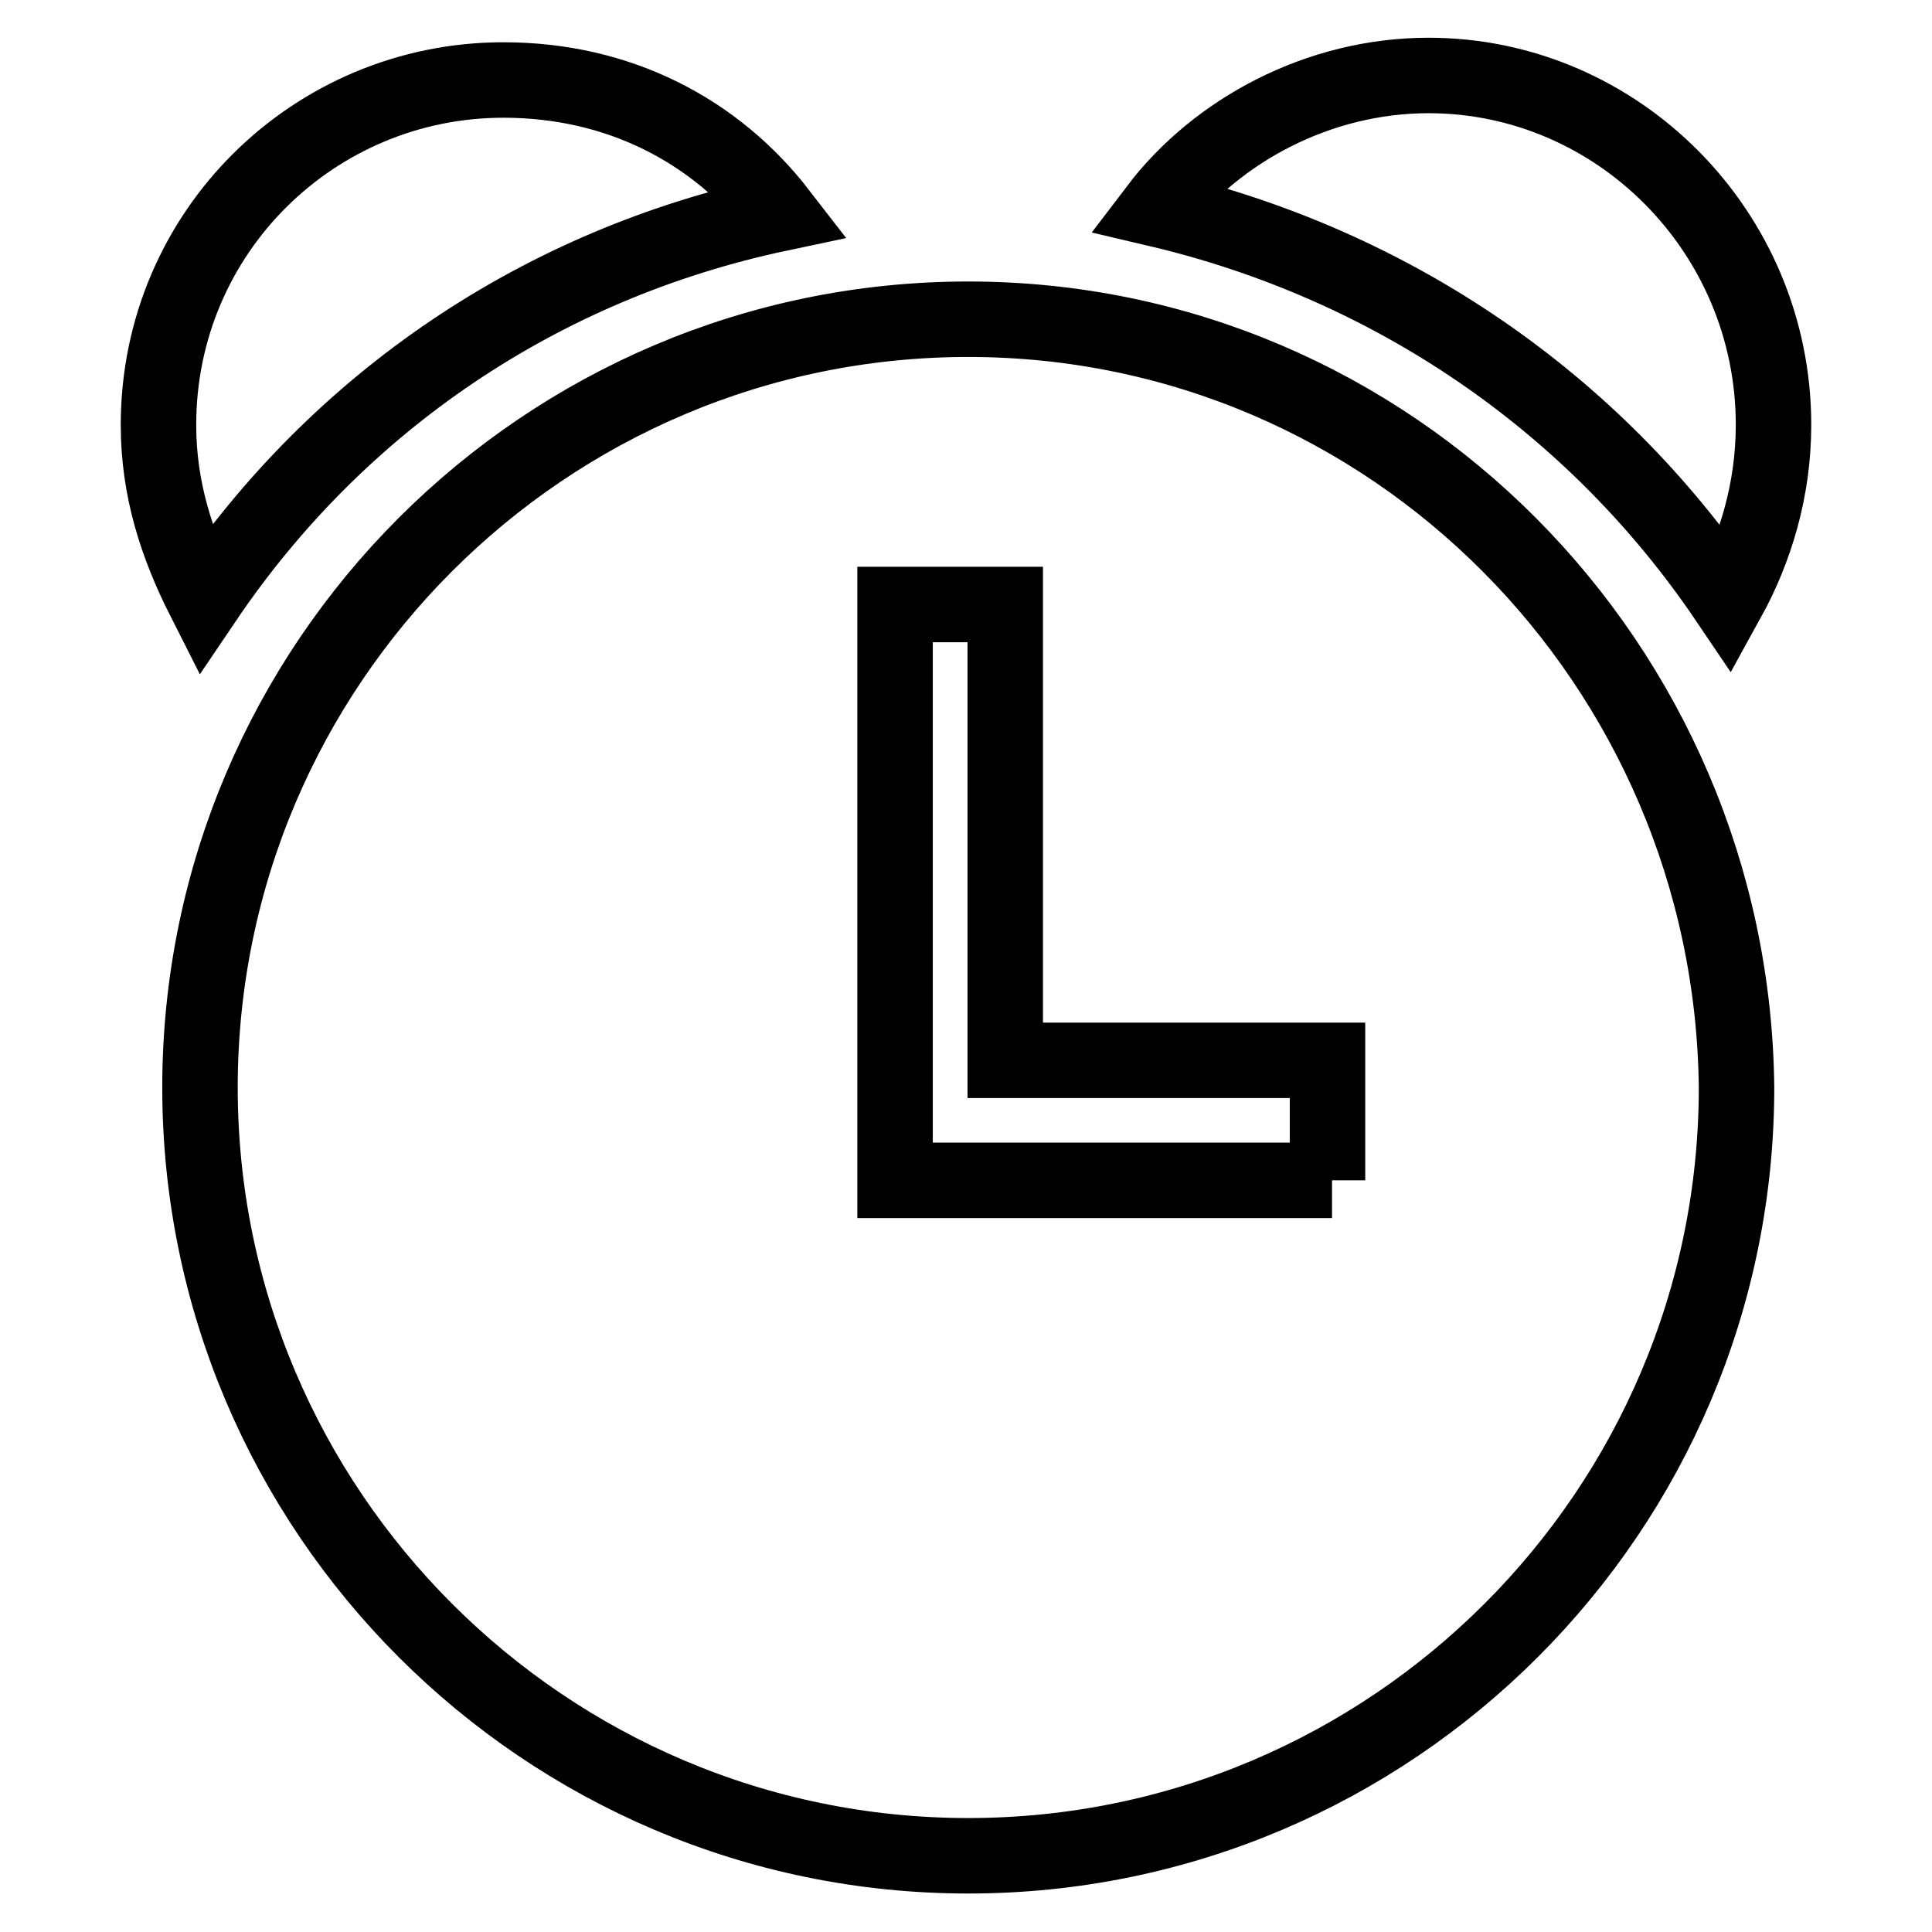 <?xml version="1.0" encoding="utf-8"?>
<!-- Svg Vector Icons : http://www.onlinewebfonts.com/icon -->
<!DOCTYPE svg PUBLIC "-//W3C//DTD SVG 1.1//EN" "http://www.w3.org/Graphics/SVG/1.1/DTD/svg11.dtd">
<svg version="1.1" xmlns="http://www.w3.org/2000/svg" xmlns:xlink="http://www.w3.org/1999/xlink" x="0px" y="0px" viewBox="0 0 256 256" enable-background="new 0 0 256 256" xml:space="preserve">
<g> <path stroke-width="10" fill-opacity="0" stroke="#000000"  d="M228.9,79.5c3.7-6.7,6.1-14.6,6.1-23.2c0-25.6-20.7-46.3-45.7-46.3c-14.6,0-28.1,7.3-36,17.7 C184.4,35,211.2,53.3,228.9,79.5L228.9,79.5z M103.3,28.3c-8.5-11-21.3-17.7-36.6-17.7c-25,0-45.7,20.1-45.7,45.7 c0,8.5,2.4,15.9,6.1,23.2C44.8,53.3,71.6,35,103.3,28.3z M128.3,42.3c-56.1,0-101.8,45.7-101.8,101.8 c0,56.1,45.7,101.8,101.8,101.8c56.1,0,101.8-45.7,101.8-101.8C229.5,88.1,184.4,42.3,128.3,42.3L128.3,42.3z M176.5,156.4h-57.9 V80.1h14.6v60.4h42.7v15.9H176.5z"/></g>
</svg>